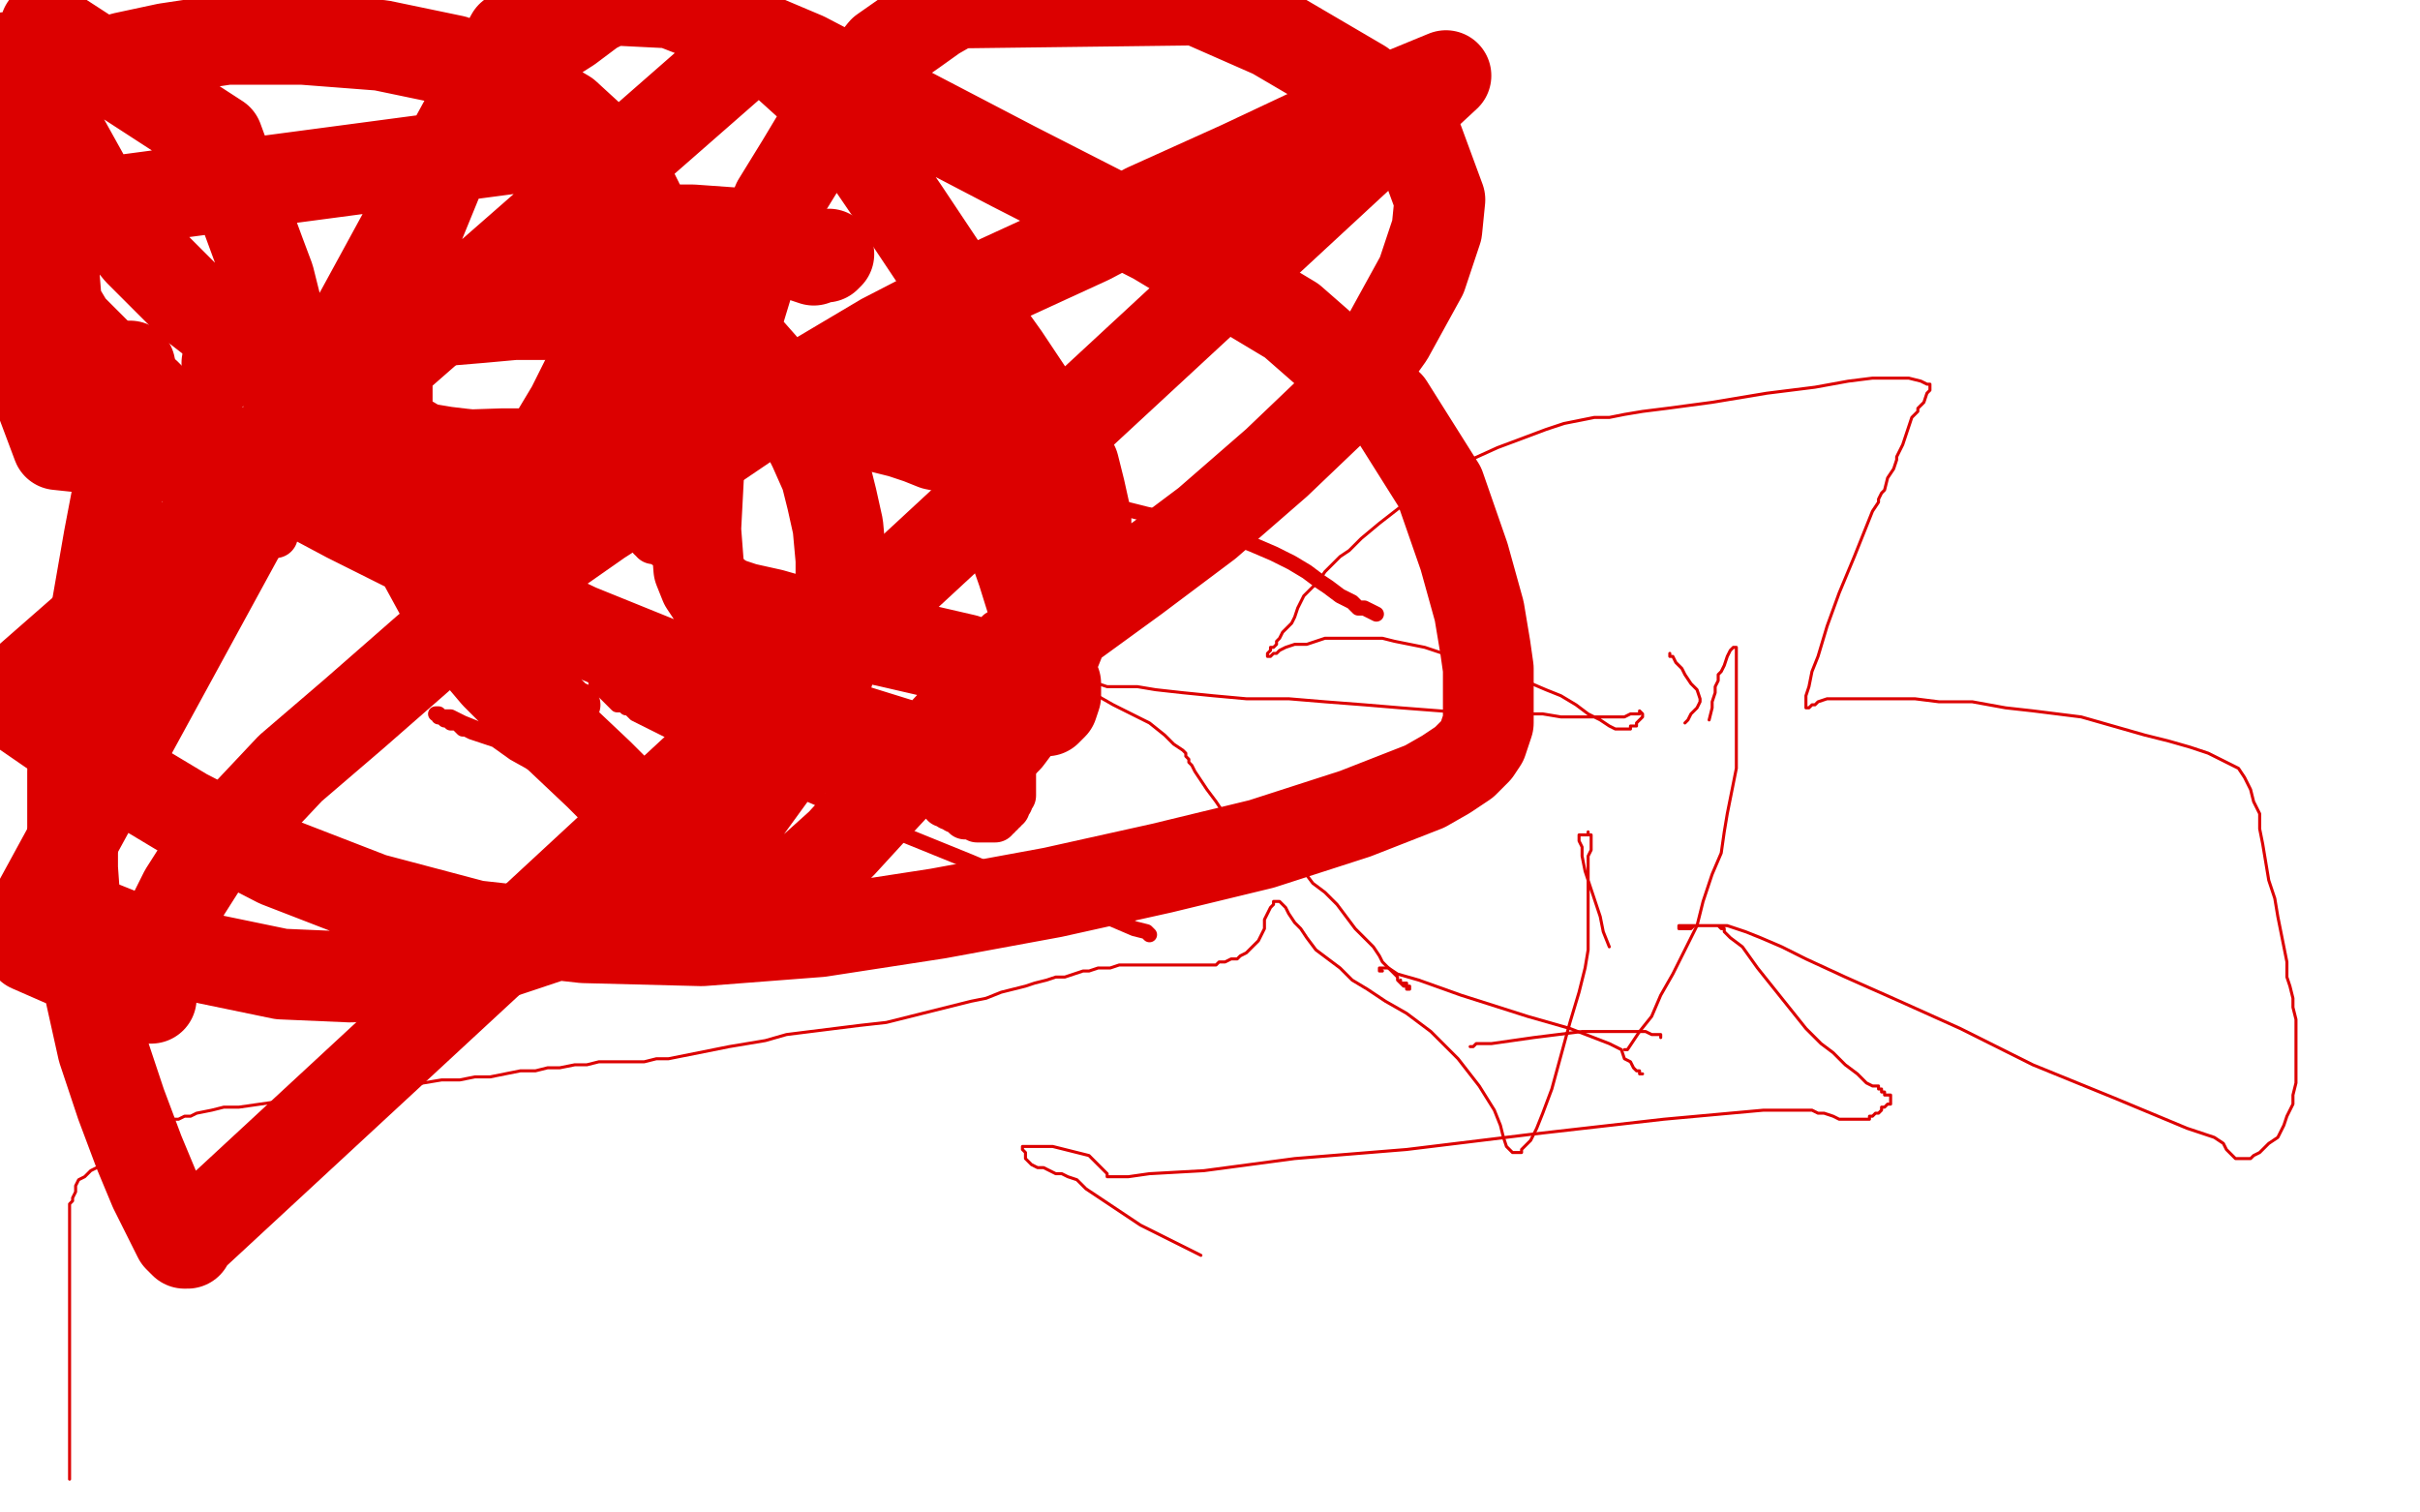 <?xml version="1.0" standalone="no"?>
<!DOCTYPE svg PUBLIC "-//W3C//DTD SVG 1.1//EN"
"http://www.w3.org/Graphics/SVG/1.1/DTD/svg11.dtd">

<svg width="800" height="500" version="1.1" xmlns="http://www.w3.org/2000/svg" xmlns:xlink="http://www.w3.org/1999/xlink" style="stroke-antialiasing: false"><desc>This SVG has been created on https://colorillo.com/</desc><rect x='0' y='0' width='800' height='500' style='fill: rgb(255,255,255); stroke-width:0' /><polyline points="552,216 552,217 552,217 553,217 553,217 554,219 554,219 555,220 555,220 556,221 556,221 557,223 557,223 559,226 559,226 561,228 562,231 562,232 561,234 560,235 559,236 558,238 557,239" style="fill: none; stroke: #dc0000; stroke-width: 1; stroke-linejoin: round; stroke-linecap: round; stroke-antialiasing: false; stroke-antialias: 0; opacity: 1.0"/>
<circle cx="565.5" cy="285.5" r="0" style="fill: #dc0000; stroke-antialiasing: false; stroke-antialias: 0; opacity: 1.0"/>
<polyline points="565,238 566,234 566,234 566,232 566,232 567,229 567,229 567,227 567,227 568,225 568,225 568,224 568,224 568,223 568,223 569,222 569,222 570,220 571,217 572,215 573,214 574,214 574,216 574,220 574,223 574,227 574,232 574,236 574,241 574,245 574,250 574,254 573,259 572,264 571,269 570,275 569,282 566,289 563,298 561,306 557,314 553,322 549,329 546,336 542,341 540,344 538,347 537,347" style="fill: none; stroke: #dc0000; stroke-width: 1; stroke-linejoin: round; stroke-linecap: round; stroke-antialiasing: false; stroke-antialias: 0; opacity: 1.0"/>
<polyline points="532,313 530,308 530,308 529,303 529,303 526,294 526,294 524,288 524,288 523,283 523,283 523,280 523,280 522,278 522,278 522,277 522,277 522,276 522,276 523,276 524,276 525,276 525,275 525,276 526,276 526,277 526,278 526,279 526,281 525,283 525,285 525,287 525,290 525,292 525,294 525,296 525,298 525,301 525,304 525,307 525,310 525,314 524,320 522,328 519,338 516,349 513,360 510,368 508,373 506,377 505,378 503,380 503,381 502,381 501,381 500,381 499,380 498,379 497,376 496,372 494,367 489,359 482,350 473,341 465,335 458,331 452,327 447,324 443,320 439,317 435,314 432,310 430,307 428,305 426,302 425,300 423,298 422,298 421,298 421,299 420,300 419,302 418,304 418,307 417,309 416,311 415,312 413,314 412,315 410,316 409,317 407,317 405,318 403,318 402,319 400,319 399,319 398,319 397,319 396,319 394,319 393,319 392,319 390,319 389,319 386,319 383,319 381,319 378,319 376,319 374,319 372,319 370,319 367,320 365,320 363,320 360,321 358,321 355,322 352,323 349,323 346,324 342,325 339,326 335,327 331,328 326,330 321,331 317,332 309,334 301,336 293,338 284,339 276,340 268,341 260,342 253,344 247,345 241,346 236,347 231,348 226,349 221,350 217,350 213,351 209,351 205,351 201,351 198,351 194,352 190,352 185,353 181,353 177,354 172,354 167,355 162,356 157,356 152,357 146,357 140,358 135,359 129,359 122,360 116,361 108,362 101,363 93,364 86,365 79,366 74,366 70,367 65,368 63,369 61,369 59,370 57,370 56,371 54,372 52,372 50,373 49,374 47,375 45,376 44,377 43,377 42,378 40,379 38,381 35,383 34,384 32,386 30,387 28,389 26,390 25,392 25,394 24,396 24,397 23,398 23,400 23,401 23,402 23,403 23,404 23,406 23,407 23,408 23,409 23,411 23,412 23,413 23,414 23,415 23,416 23,417 23,418 23,419 23,421 23,423 23,425 23,426 23,427 23,428 23,429 23,430 23,431 23,432 23,434 23,442 23,448 23,459 23,464 23,469 23,474 23,478 23,480 23,483 23,484 23,485 23,487 23,488 23,489 23,488 23,487 23,486 23,485" style="fill: none; stroke: #dc0000; stroke-width: 1; stroke-linejoin: round; stroke-linecap: round; stroke-antialiasing: false; stroke-antialias: 0; opacity: 1.0"/>
<polyline points="486,346 487,346 487,346 488,345 488,345 490,345 490,345 493,345 493,345 500,344 500,344 507,343 507,343 515,342 515,342 523,341 523,341 529,341 529,341 535,341 540,341 544,341 546,342 548,342 549,342 549,343" style="fill: none; stroke: #dc0000; stroke-width: 1; stroke-linejoin: round; stroke-linecap: round; stroke-antialiasing: false; stroke-antialias: 0; opacity: 1.0"/>
<polyline points="543,355 542,355 542,355 542,354 542,354 541,354 541,354 540,353 540,353 539,351 539,351 537,350 537,350 536,347 536,347 532,345 532,345 519,340 519,340 505,336 483,329 469,324 462,322 459,320 457,320 456,320 456,321 457,321" style="fill: none; stroke: #dc0000; stroke-width: 1; stroke-linejoin: round; stroke-linecap: round; stroke-antialiasing: false; stroke-antialias: 0; opacity: 1.0"/>
<polyline points="463,324 463,325 463,325 464,325 464,325 465,325 465,325 465,326 465,326 466,326 466,327 465,327 465,326 464,326 463,325 462,324 462,323 461,322 460,321 459,320 457,318 456,316 454,313 451,310 448,307 445,303 442,299 438,295 434,292 431,288 427,285 424,283 420,280 417,278 413,275 410,273 407,270 404,268 402,265 399,261 397,258 395,255 394,253 393,252 393,251 392,250 392,249 391,248 388,246 385,243 380,239 374,236 368,233 361,229 354,225 347,221 341,218 336,214 333,212 331,211 331,210 330,210 331,211 332,211 332,212 333,212 334,213 335,213 336,214 337,214 339,215 341,217 344,218 347,220 350,221 352,223 355,224 357,225 360,225 363,226 366,227 371,227 376,227 382,228 391,229 401,230 412,231 426,231 438,232 451,233 463,234 476,235 489,236 501,236 510,236 516,237 522,237 527,237 531,237 534,237 537,237 539,236 541,236 542,236 542,235 543,236 543,237 542,238 541,239 541,240 540,240 539,240 539,241 538,241 536,241 534,241 532,240 529,238 525,236 521,233 516,230 511,228 504,225 498,223 490,221 483,218 477,216 471,214 466,213 461,212 457,211 453,211 449,211 446,211 443,211 438,211 435,212 432,213 428,213 425,214 423,215 422,216 421,216 420,217 419,217 419,216 420,215 420,214 421,214 422,213 422,212 423,211 424,209 425,208 427,206 428,204 429,201 430,199 431,197 434,194 436,192 438,189 441,186 443,184 446,182 450,178 456,173 465,166 474,159 484,153 495,148 503,145 511,142 517,140 522,139 527,138 532,138 537,137 543,136 551,135 566,133 584,130 600,128 611,126 619,125 626,125 631,125 635,126 637,127 638,127 638,128 638,129 637,130 636,133 634,135 634,136 632,138 629,147 627,151 627,152 626,155 624,158 623,162 622,163 621,165 621,166 619,169 617,174 613,184 608,196 604,207 601,217 599,222 598,227 597,230 597,232 597,233 597,234 598,234 599,233 600,233 601,232 604,231 607,231 610,231 614,231 617,231 620,231 624,231 628,231 633,231 641,232 652,232 663,234 672,235 680,236 688,237 695,239 702,241 709,243 717,245 724,247 730,249 736,252 740,254 742,257 744,261 745,265 747,269 747,274 748,279 749,285 750,291 752,297 753,303 754,308 755,313 756,318 756,323 757,326 758,330 758,333 759,337 759,340 759,343 759,346 759,349 759,352 759,355 759,358 758,362 758,365 757,367 756,369 755,372 754,374 753,376 750,378 749,379 748,380 747,381 745,382 744,383 742,383 740,383 739,383 738,382 737,381 736,380 735,378 732,376 723,373 699,363 672,352 648,340 628,331 610,323 597,317 589,313 582,310 577,308 574,307 571,306 570,306 569,306 568,306 567,306 566,306 565,306 564,306 562,306 561,306 560,306 559,306 558,306 557,306 556,306 555,306 555,307 556,307 557,307 558,307 559,307 560,306 561,306 562,306 563,306 564,306 565,306 566,306 567,306 568,306 569,307 570,307 570,308 572,310 576,313 581,320 589,330 597,340 602,345 606,348 610,352 614,355 617,358 619,359 621,359 621,360 622,360 622,361 623,361 623,362 624,362 625,362 625,363 625,364 625,365 624,365 623,366 622,366 622,367 621,368 620,368 619,369 618,369 618,370 617,370 616,370 614,370 612,370 611,370 610,370 608,370 606,369 603,368 601,368 599,367 596,367 583,367 550,370 506,375 465,380 428,383 398,387 380,388 373,389 369,389 367,389 366,389 366,388 364,386 362,384 360,382 356,381 352,380 348,379 344,379 341,379 339,379 338,379 338,380 339,381 339,382 339,383 340,384 341,385 343,386 345,386 347,387 349,388 351,388 353,389 356,390 359,393 365,397 377,405 397,415" style="fill: none; stroke: #dc0000; stroke-width: 1; stroke-linejoin: round; stroke-linecap: round; stroke-antialiasing: false; stroke-antialias: 0; opacity: 1.0"/>
<polyline points="57,312 58,312 58,312 59,312 59,312 59,313 59,313 60,313 61,313 62,313 64,313 68,313 74,314 83,314 95,315 107,316 115,316 126,317 132,318 136,318 143,319 146,319 149,320 151,320 153,320 154,320 155,320 155,319 156,318 157,318 158,317 159,317 160,317 161,317 162,317 164,316 167,316 170,316 174,315 178,314 184,313 190,311 196,309 203,308 209,307 215,306 221,305 225,304 228,304 230,304 230,303 229,302 228,301 226,299 223,296 220,294 218,291 216,289 213,287 210,285 205,280 198,272 188,263 179,254 170,249 163,244 158,241 153,239 149,237 146,237 145,236 144,236 145,236 145,237 146,237 147,238 148,238 149,239 151,239 152,240 153,241 154,241 156,242 159,243 162,244 165,245 169,247 174,249 179,251 184,253 187,255 190,256 193,258 195,259 198,260 199,262 200,263 201,264 201,265 202,265 202,266 202,267 203,268 204,268" style="fill: none; stroke: #dc0000; stroke-width: 5; stroke-linejoin: round; stroke-linecap: round; stroke-antialiasing: false; stroke-antialias: 0; opacity: 1.0"/>
<polyline points="208,265 207,265 207,265 208,265 209,266 210,266 211,267 212,267 214,268 217,269 220,271 222,272 224,273 225,273 225,274 226,274 227,275 228,275 229,275 230,275 231,276 232,276 233,276 234,276 235,276 236,276 237,276 238,277 239,277 240,277 241,277 242,277 243,277 244,277 245,277 247,277 248,277 249,277 249,276 250,276 251,275 251,274 251,273 250,273 250,272 249,271 248,270 247,269 245,267 243,265 241,263 238,259 233,251 225,241 216,232 209,226 203,222 199,220 197,219 196,218 196,219 195,219 195,220 196,221 196,222 196,223 197,224 197,226 198,226 198,227 199,228 200,229 201,230 202,231 203,232 204,233 206,233 207,234 208,234 209,235 210,236 212,237 216,239 230,246 257,258 289,272 321,285 349,297 368,304 375,307 379,308 380,309" style="fill: none; stroke: #dc0000; stroke-width: 5; stroke-linejoin: round; stroke-linecap: round; stroke-antialiasing: false; stroke-antialias: 0; opacity: 1.0"/>
<polyline points="115,128 114,128 114,128 114,127 114,127 115,127 115,127 117,128 117,128 120,129 124,131 127,132 131,134 137,135 149,137 174,140 207,143 244,147 282,152 319,157 351,163 379,170 401,175 414,180 421,183 427,186 432,189 436,192 439,194 443,197 447,199 449,201 451,201 455,203" style="fill: none; stroke: #dc0000; stroke-width: 5; stroke-linejoin: round; stroke-linecap: round; stroke-antialiasing: false; stroke-antialias: 0; opacity: 1.0"/>
<polyline points="194,251 185,246 185,246 180,244 180,244 176,242 176,242 172,240 172,240 170,238 170,238 167,236 167,236 165,235 165,235 164,233 164,233 162,231 162,231 161,230 161,229 160,229 160,228 159,228 159,227 158,226 158,224" style="fill: none; stroke: #dc0000; stroke-width: 15; stroke-linejoin: round; stroke-linecap: round; stroke-antialiasing: false; stroke-antialias: 0; opacity: 1.0"/>
<polyline points="130,178 129,178 129,178 129,177 129,177 128,176 128,176 127,174 127,174 125,172 125,172 123,170 123,170 120,167 117,165 114,163 112,162 110,161 109,160 107,159 106,159 104,158 103,158 101,157" style="fill: none; stroke: #dc0000; stroke-width: 15; stroke-linejoin: round; stroke-linecap: round; stroke-antialiasing: false; stroke-antialias: 0; opacity: 1.0"/>
<polyline points="68,164 67,164 67,164 66,165 66,165 66,166 66,166 67,166 68,167 70,167 71,168 72,168 74,169 77,170 80,171 83,172 86,174 89,176 91,177" style="fill: none; stroke: #dc0000; stroke-width: 15; stroke-linejoin: round; stroke-linecap: round; stroke-antialiasing: false; stroke-antialias: 0; opacity: 1.0"/>
<polyline points="178,223 179,224 179,224 180,225 180,225 182,226 182,226 183,227 183,227 185,228 185,228 186,229 186,229 188,231 188,231 189,232 189,232 190,233 190,233 191,233" style="fill: none; stroke: #dc0000; stroke-width: 15; stroke-linejoin: round; stroke-linecap: round; stroke-antialiasing: false; stroke-antialias: 0; opacity: 1.0"/>
<polyline points="171,205 170,205 170,205 170,204 170,204 169,203 169,203 167,203 167,203 163,201 163,201 156,198 156,198" style="fill: none; stroke: #dc0000; stroke-width: 15; stroke-linejoin: round; stroke-linecap: round; stroke-antialiasing: false; stroke-antialias: 0; opacity: 1.0"/>
<polyline points="146,187 147,187 147,187 148,188 148,188 149,188 149,188 150,189 150,189 151,189 151,189 152,189 152,189 153,190 155,190 156,190 157,191 158,191" style="fill: none; stroke: #dc0000; stroke-width: 15; stroke-linejoin: round; stroke-linecap: round; stroke-antialiasing: false; stroke-antialias: 0; opacity: 1.0"/>
<polyline points="160,183 161,183 161,183 161,182 161,182 162,182" style="fill: none; stroke: #dc0000; stroke-width: 15; stroke-linejoin: round; stroke-linecap: round; stroke-antialiasing: false; stroke-antialias: 0; opacity: 1.0"/>
<polyline points="215,178 216,178 216,178 216,179 216,179 217,179 217,179 218,179 218,179 219,180 219,180 223,181 223,181 227,182 230,183 232,184 236,185" style="fill: none; stroke: #dc0000; stroke-width: 15; stroke-linejoin: round; stroke-linecap: round; stroke-antialiasing: false; stroke-antialias: 0; opacity: 1.0"/>
<polyline points="330,209 330,210 330,210 330,211 329,211 329,212 329,213 329,214 330,216 330,217 330,218 331,218 331,220 332,223 333,227 334,231 334,234 335,237 335,240 335,243 335,245 335,247 335,250 335,253 335,256 335,258 335,259 335,260 335,261 335,262 335,263 334,263 334,264 334,265 333,265 333,266 333,267 332,267 332,268 331,268 331,269 330,269 330,270 329,270 329,271 328,271 327,271 326,271 325,271 324,271 323,271 322,270 321,270 320,270 319,270 319,269 318,269 318,268 317,268 316,268 316,267 315,267 314,267 313,266 312,266 312,265 311,265 310,264 307,263 302,262 292,259 282,256 274,255 267,253 263,253 260,253 258,252 258,253 257,253 257,252 256,252 256,251 255,251 254,250 253,249 252,249 251,248 250,248 249,247 247,247 246,246 245,246 243,245 242,245 240,244 239,243 237,242 236,242 235,241 234,241 232,240 231,239 230,238 228,237 227,236 225,235 223,234 221,233 219,232 216,231 215,230 213,229 212,228 209,226 207,224 206,223 205,221 203,220 201,218 200,215 197,213 195,210 193,208 191,206 190,204 189,202 188,201 188,200 188,199 188,198 187,197 186,195 185,192 184,190 183,187 183,184 182,183 181,182" style="fill: none; stroke: #dc0000; stroke-width: 15; stroke-linejoin: round; stroke-linecap: round; stroke-antialiasing: false; stroke-antialias: 0; opacity: 1.0"/>
<polyline points="75,120 76,120 76,120 79,119 79,119 83,118 83,118 91,116 91,116 95,115 95,115 99,114 99,114 101,114 101,114 110,112 110,112 128,108 128,108 147,106 159,105 170,104 178,104 185,104 190,105 193,106 196,107 199,108 203,110 206,112 210,114 214,116 218,118 221,120 226,122 230,125" style="fill: none; stroke: #dc0000; stroke-width: 30; stroke-linejoin: round; stroke-linecap: round; stroke-antialiasing: false; stroke-antialias: 0; opacity: 1.0"/>
<polyline points="266,134 270,136 270,136 275,137 275,137 282,139 282,139 290,141 290,141 298,143 298,143 304,145 304,145 309,147 309,147 314,148 314,148 317,150 317,150 321,152 323,154 326,156 328,158 329,159 330,160 331,160 331,161 330,161 330,162 329,163 328,164 327,165 326,165" style="fill: none; stroke: #dc0000; stroke-width: 30; stroke-linejoin: round; stroke-linecap: round; stroke-antialiasing: false; stroke-antialias: 0; opacity: 1.0"/>
<polyline points="261,138 263,136 263,136 269,133 269,133 283,125 283,125 297,118 297,118 305,115 305,115 309,114 309,114 312,114 312,114 314,115 314,115 315,117 315,117 315,118 316,120 316,122 317,124 317,125 318,127 318,128 318,129 318,130 317,131 317,132 318,135 323,148 331,169 338,189 343,205 346,215 347,222 349,226 349,230 348,233 347,234 346,235 345,235 343,234 342,233 339,229 334,225 319,218 293,212 269,207 255,203 246,201 240,199 237,197 235,196 233,193 231,188 230,175 231,156 235,134 242,111 249,88 257,67 265,54 271,44 277,35 284,27 292,17 302,10 309,5 316,1 396,0 421,11 450,28 469,47 476,66 475,76 470,91 459,111 444,132 422,153 399,173 375,191 353,207 333,223 316,238 302,253 289,267 278,279 268,288 261,295 256,299 251,302 247,305 244,307 242,308 241,309 240,309 239,309 238,308 237,306 236,303 234,299 229,291 216,274 198,256 180,239 164,223 153,210 146,197 140,186 138,181 134,172 132,166 130,157 128,140 128,120 131,99 137,78 146,56 156,38 166,26 177,16 188,9 196,3 202,0 222,1 240,8 266,19 335,55 382,79 427,106 459,134 476,161 484,184 489,202 491,214 492,221 492,227 492,231 492,236 492,239 491,242 490,245 488,248 484,252 481,254 478,256 471,260 448,269 417,279 384,287 348,295 310,302 271,308 232,311 193,310 157,306 123,297 92,285 61,269 31,251 2,231 251,13 272,32 284,48 299,70 317,97 332,118 340,130 346,139 351,147 355,154 357,162 359,171 359,180 357,189 354,200 351,210 347,220 342,229 339,235 336,240 333,244 330,247 327,249 325,251 322,252 319,252 317,252 315,252 312,251 310,250 301,247 272,238 233,225 191,208 151,189 115,171 85,155 62,141 44,128 32,117 23,108 17,98 10,87 4,71 185,47 201,64 215,80 227,93 237,104 252,121 259,130 265,140 269,148 273,157 275,165 277,174 278,185 278,198 277,211 274,222 270,233 263,244 255,256 247,267 238,277 229,285 218,292 205,300 187,308 163,316 139,321 116,323 93,322 64,316 43,310 13,298 169,12 174,24 183,41 189,54 195,66 201,78 205,88 208,99 209,108 209,116 209,124 209,130 207,135 205,139 203,143 201,145 198,148 196,150 194,151 192,152 191,152 190,152 189,151 188,151 186,151 182,150 166,150 136,151 97,152 57,151 19,147 4,107 9,118 14,127 18,133 22,138 26,144 28,144 29,144 29,143 28,143 27,142 26,141 24,139 23,136 21,129 18,92 16,46 15,9 72,46 86,84 89,92 91,100 92,106 94,112 95,116 96,121 96,125 96,129 96,133 95,138 95,143 94,147 93,151 92,154 91,156 91,157 90,158 88,159 86,161 83,163 80,164 76,164 73,162 68,158 64,153 60,147 57,141 54,137 51,133 48,130 43,126 37,122 32,118 26,112 19,104 12,93 6,83 3,75 0,69 0,64 0,59 1,53 2,48 3,42 5,37 7,34 9,31 12,30 15,28 20,26 24,24 31,22 41,19 55,16 75,13 100,13 126,15 150,20 170,28 187,38 199,49 207,59 211,67 213,73 213,78 211,83 209,88 206,94 203,103 199,113 194,125 189,135 183,145 177,153 173,158 170,161 168,163 166,164 163,165 160,165 157,164 153,160 148,155 136,146 112,133 85,117 63,100 46,83 32,66 22,48 13,32 7,22 2,19" style="fill: none; stroke: #dc0000; stroke-width: 30; stroke-linejoin: round; stroke-linecap: round; stroke-antialiasing: false; stroke-antialias: 0; opacity: 1.0"/>
<polyline points="274,84 273,85 273,85 271,85 271,85 269,86 269,86 266,85 266,85 263,84 263,84 260,82 260,82 253,80 253,80 243,77 243,77 229,76 229,76 218,76 210,76 205,76 200,77 198,79 194,80 192,82 191,83 190,84 189,85 187,86 186,86 184,87 182,88 179,89 177,90 168,92 160,95 152,99 145,102 140,105 137,107 134,108 133,108" style="fill: none; stroke: #dc0000; stroke-width: 30; stroke-linejoin: round; stroke-linecap: round; stroke-antialiasing: false; stroke-antialias: 0; opacity: 1.0"/>
<polyline points="43,121 43,122 43,122 43,124 43,126 43,129 43,133 42,139 40,157 36,178 32,201 28,222 25,240 24,255 24,271 24,287 25,301 27,315 30,329 34,347 40,365 46,381 51,393 56,403 59,409 61,411 62,411 62,410 478,25 444,39 410,55 379,69 360,79 323,96 292,112 260,131 229,152 198,172 168,193 141,215 117,236 96,254 80,271 68,284 61,295 57,303 54,309 53,314 51,318 50,321 49,324 49,326 50,327 50,329 50,330 49,330 47,329 43,327 37,325 26,320 10,313" style="fill: none; stroke: #dc0000; stroke-width: 30; stroke-linejoin: round; stroke-linecap: round; stroke-antialiasing: false; stroke-antialias: 0; opacity: 1.0"/>
</svg>
